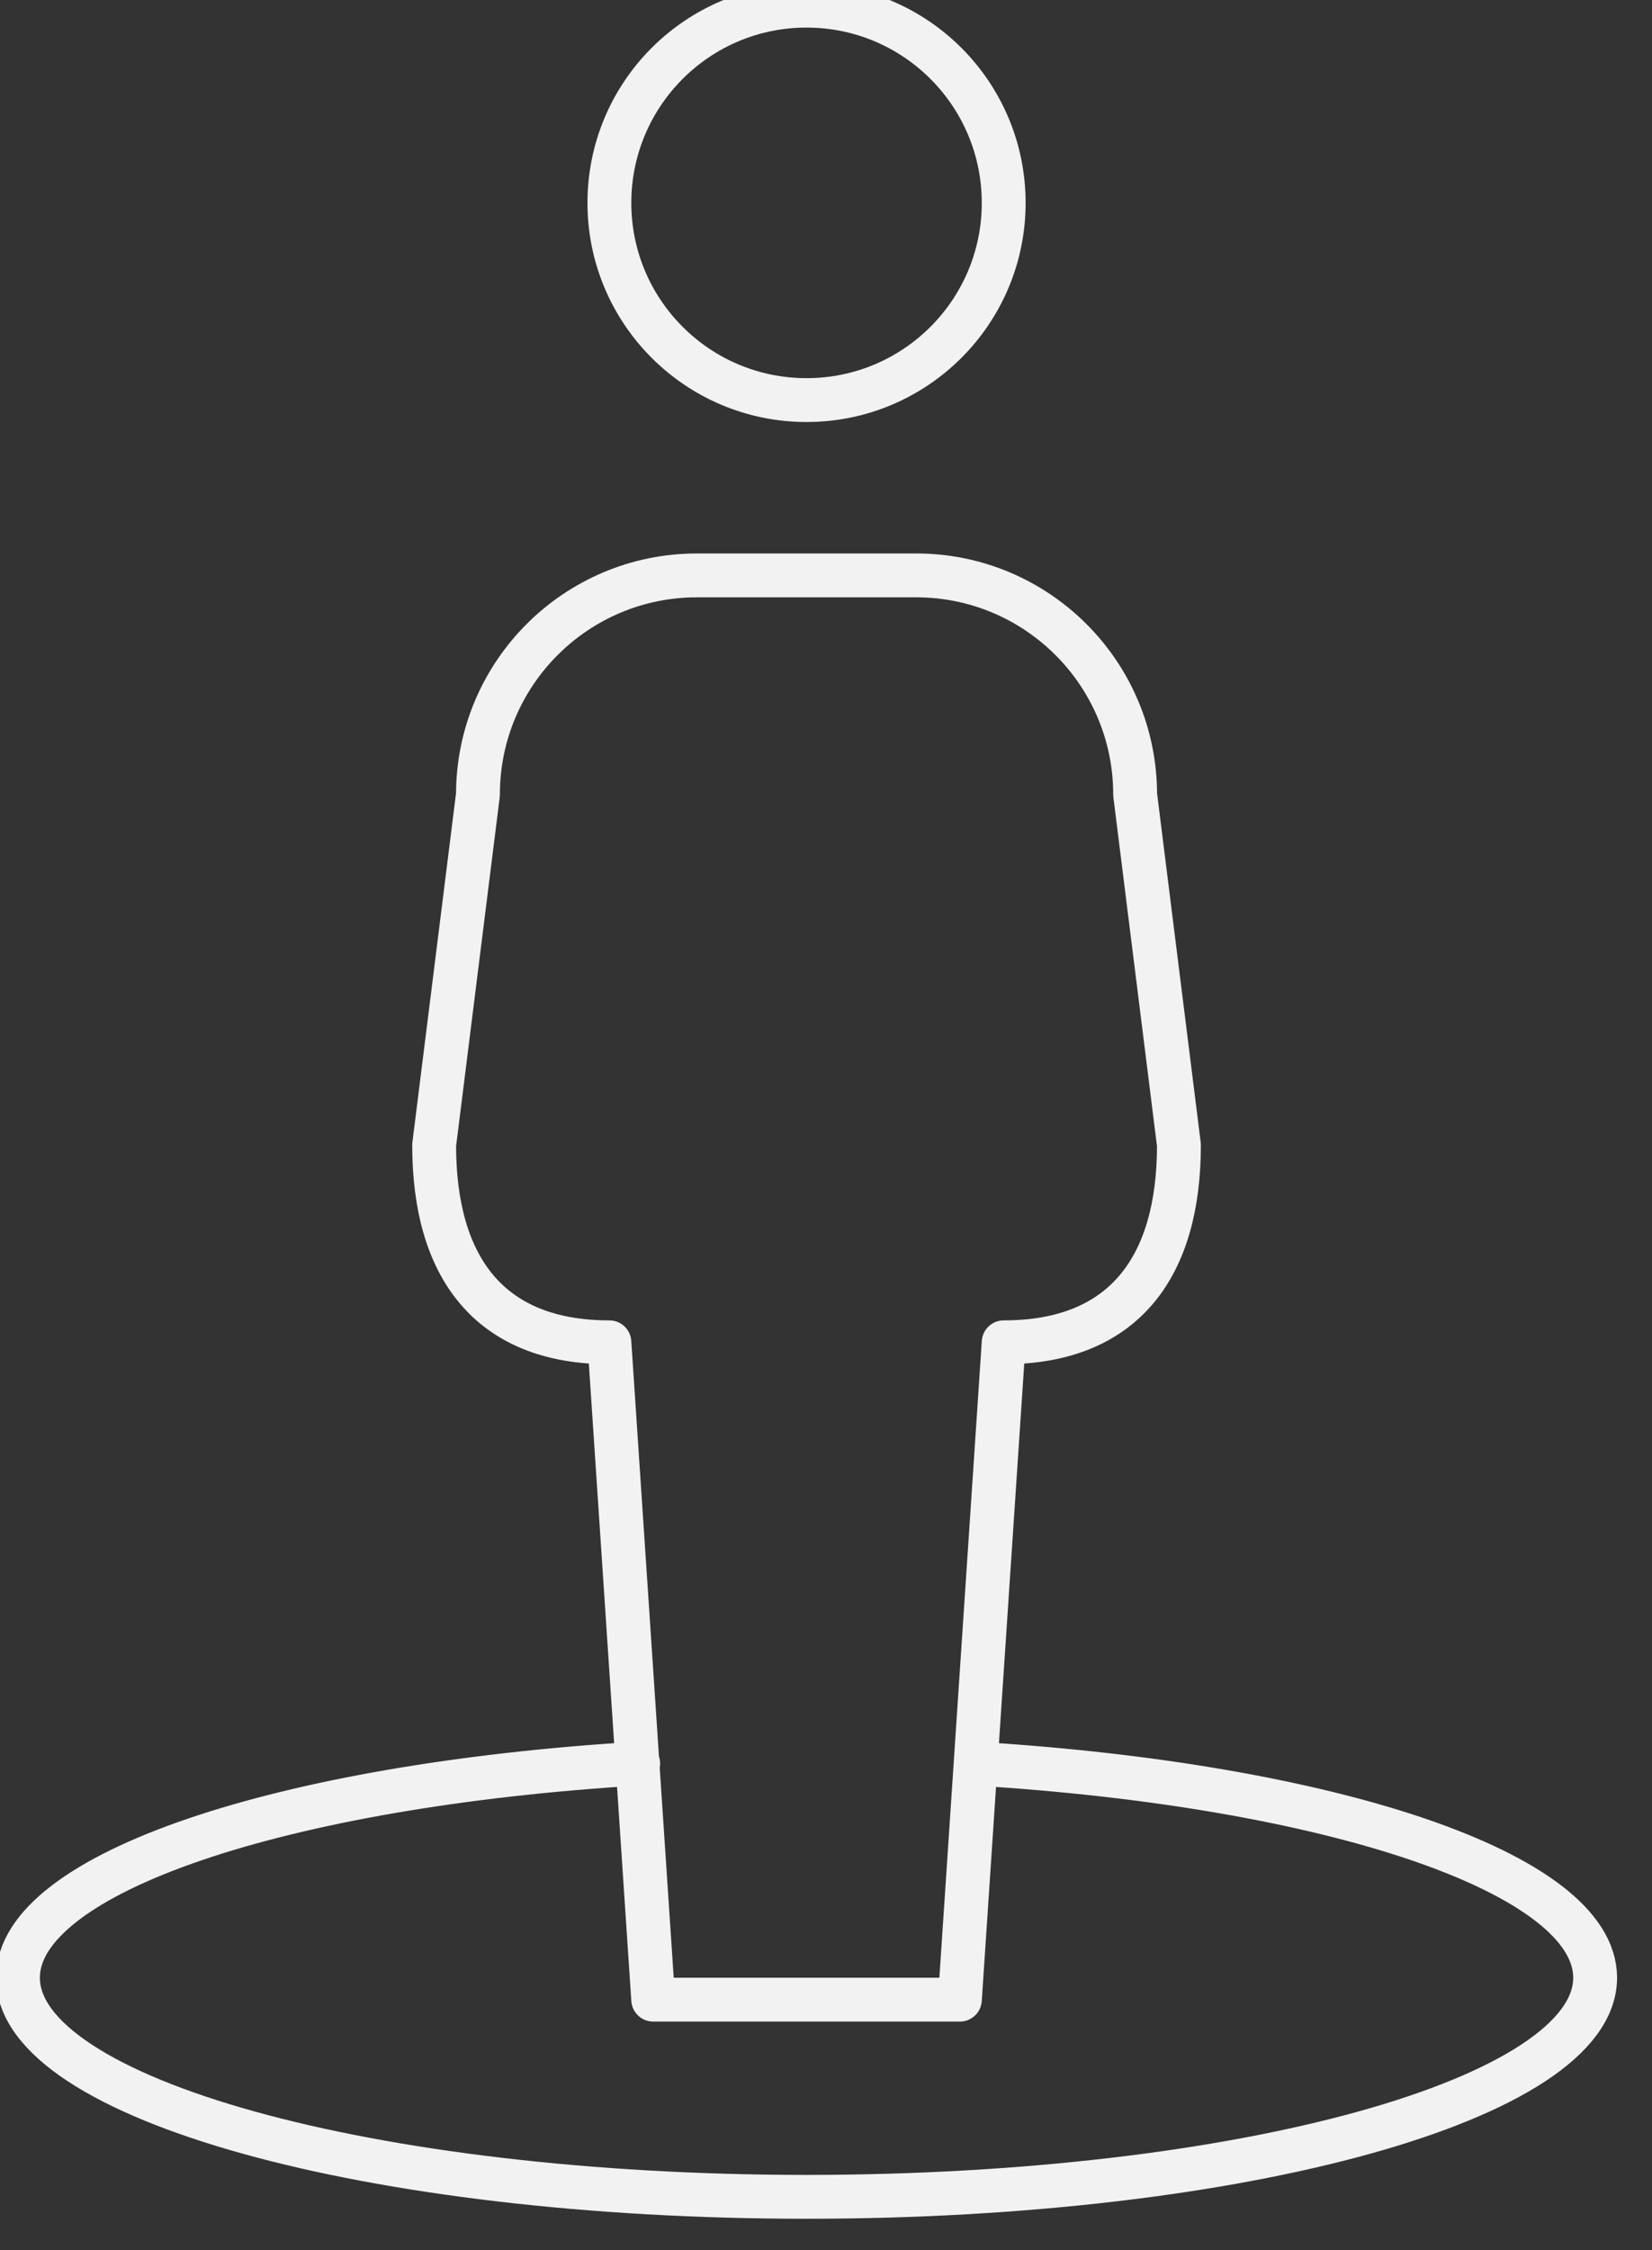 <svg xmlns="http://www.w3.org/2000/svg" xmlns:xlink="http://www.w3.org/1999/xlink" xmlns:serif="http://www.serif.com/" width="100%" height="100%" viewBox="0 0 47 64" xml:space="preserve" style="fill-rule:evenodd;clip-rule:evenodd;stroke-linecap:round;stroke-linejoin:round;stroke-miterlimit:2;"><rect x="0" y="0" width="47" height="64" fill="#333333" stroke="none"/> <g transform="matrix(1,0,0,1,-937.541,-1047.12)"> <g transform="matrix(0.165,0,0,0.165,885.389,834.515)"> <path d="M426.115,1592.52C364.963,1596.22 319.166,1611.34 319.166,1629.43C319.166,1650.29 380.044,1667.2 455.142,1667.2C530.24,1667.2 591.118,1650.29 591.118,1629.43C591.118,1611.37 545.459,1596.26 484.446,1592.54M481.582,1633.21L489.136,1519.9C509.997,1519.9 519.353,1506.76 519.353,1485.9L511.799,1425.47C511.799,1404.61 494.889,1387.7 474.028,1387.7L436.256,1387.7C415.396,1387.7 398.485,1404.61 398.485,1425.47L390.931,1485.9C390.931,1506.76 400.287,1519.9 421.148,1519.9L428.702,1633.21L481.582,1633.21ZM489.136,1323.49C489.136,1342.26 473.917,1357.48 455.142,1357.48C436.367,1357.48 421.148,1342.26 421.148,1323.49C421.148,1304.71 436.367,1289.49 455.142,1289.49C473.917,1289.49 489.136,1304.71 489.136,1323.49Z" style="fill:none;stroke:rgb(242,242,242);stroke-width:7.56px;"></path> </g> </g> </svg>